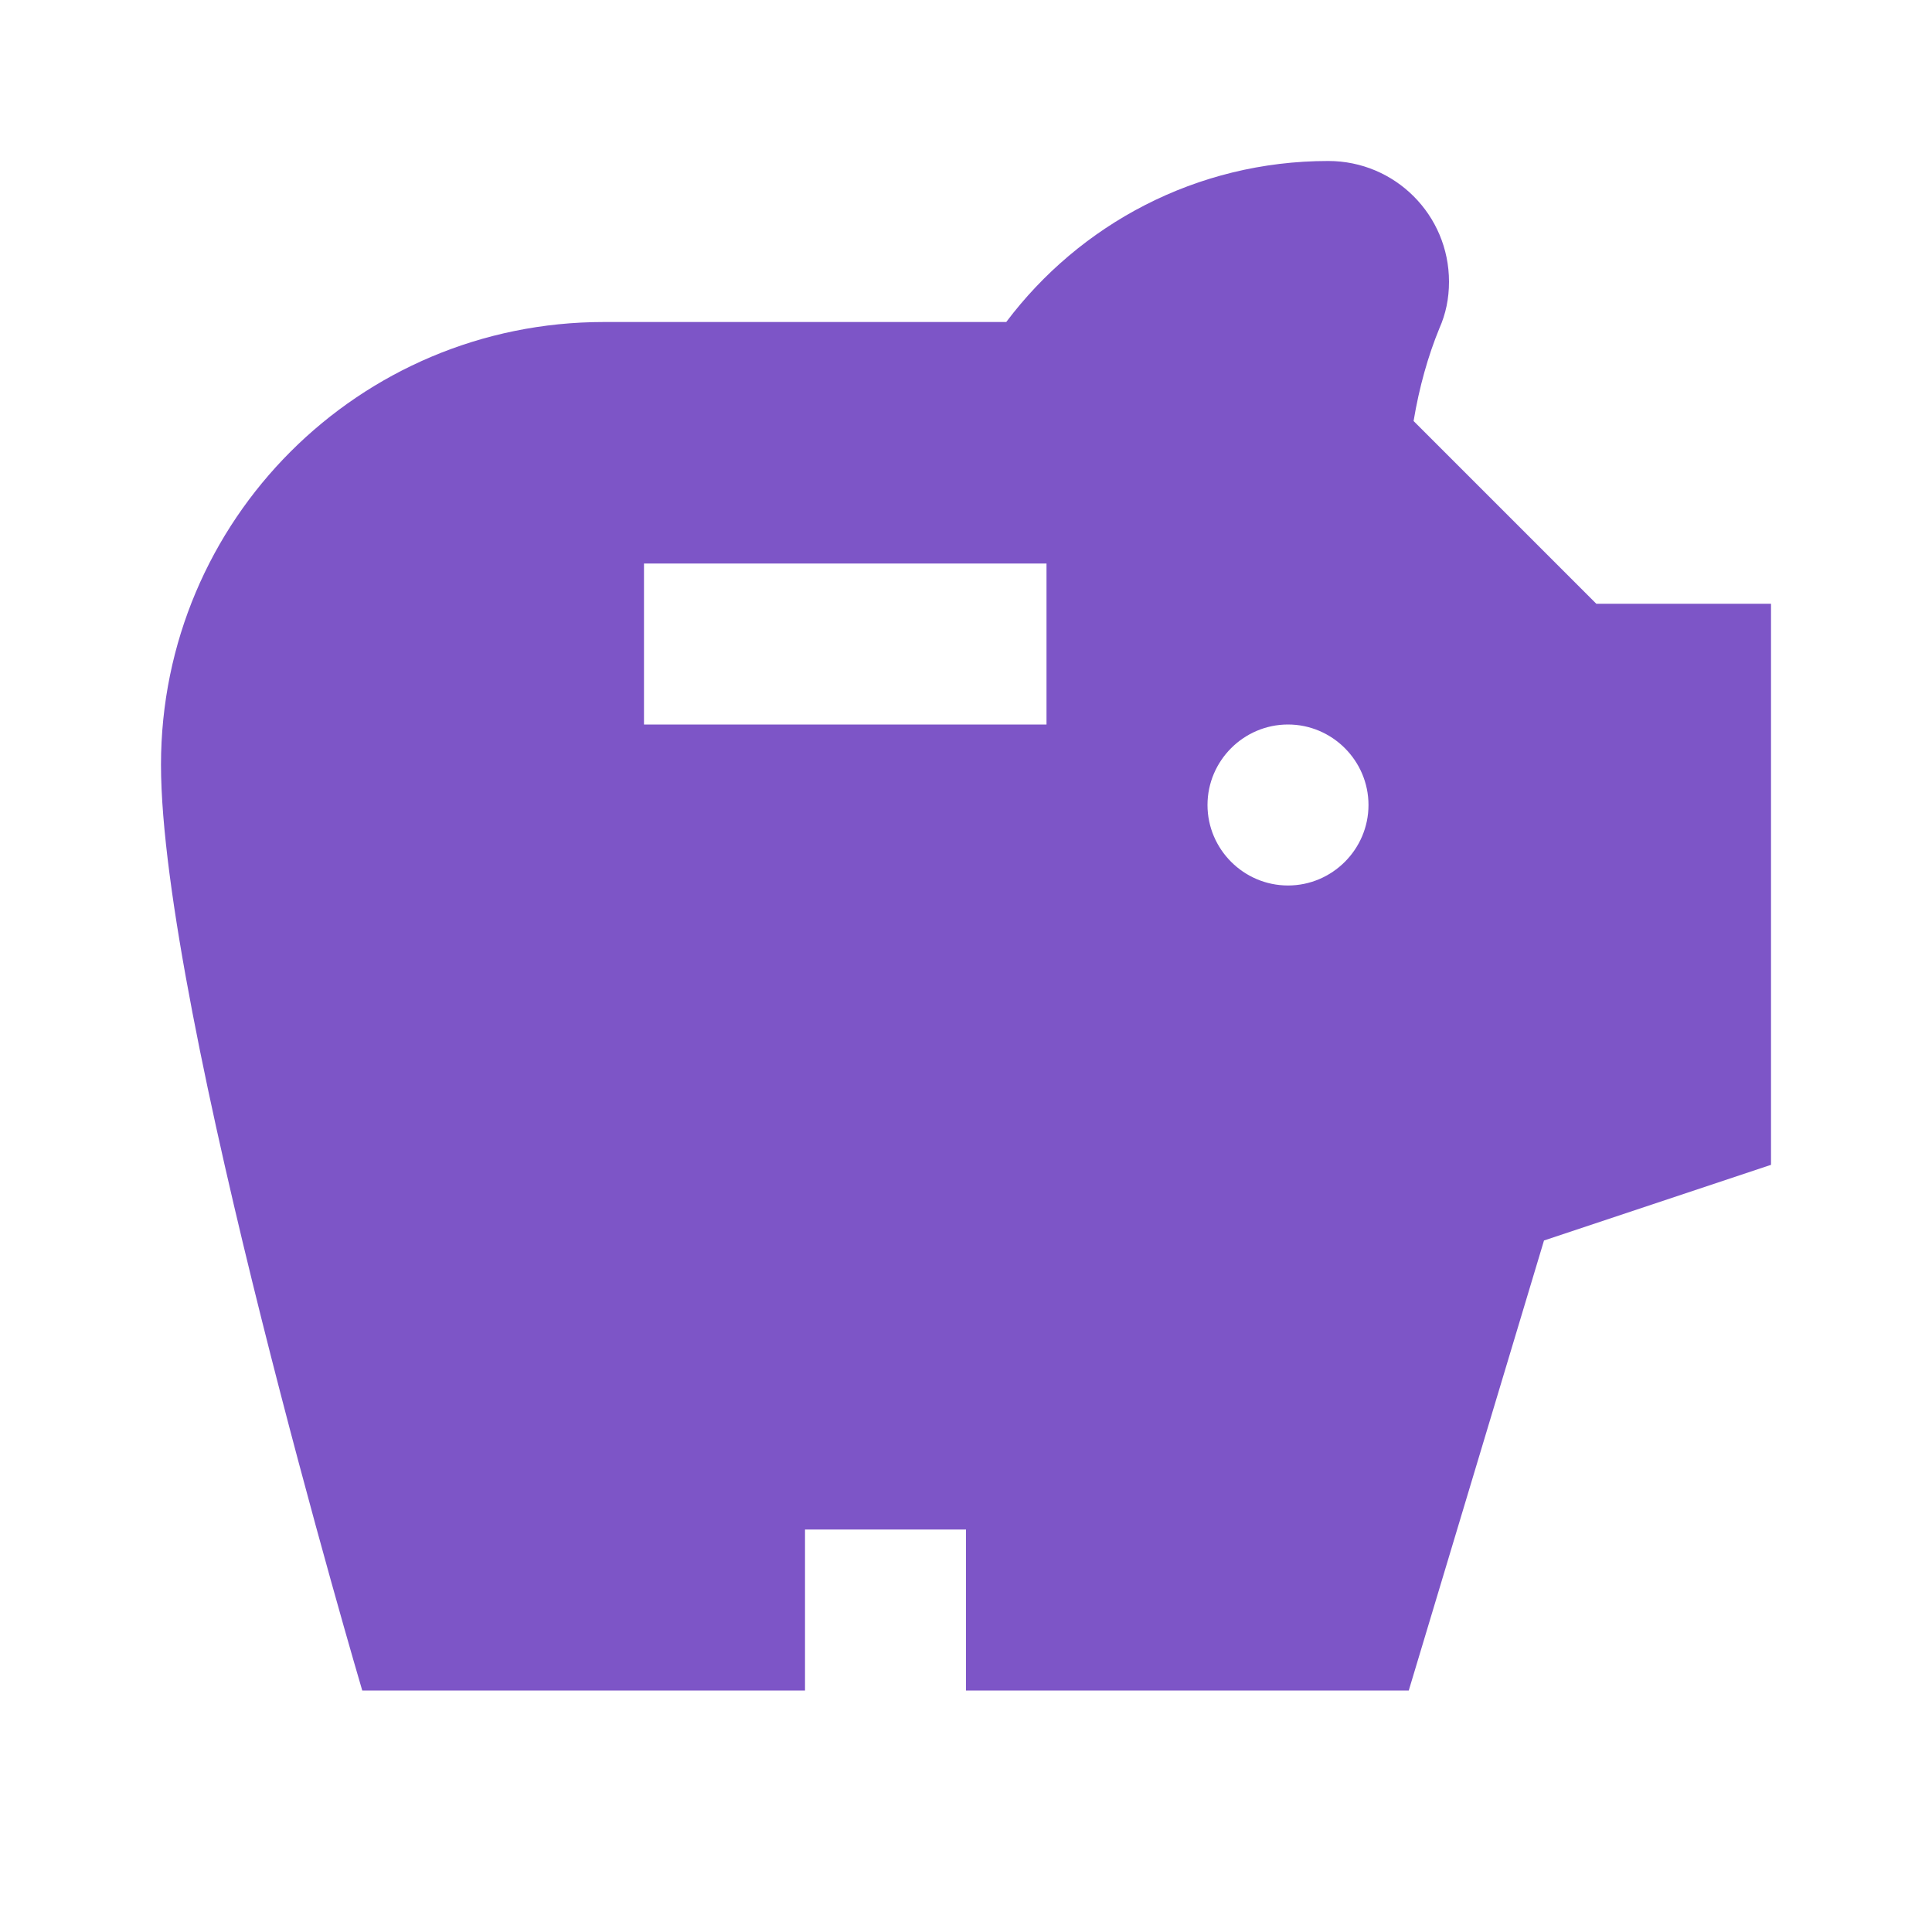 <svg width="64" height="64" viewBox="0 0 64 64" fill="none" xmlns="http://www.w3.org/2000/svg">
<path d="M52.88 20L46.827 13.947C47.013 12.827 47.307 11.787 47.68 10.88C47.893 10.4 48 9.893 48 9.333C48 7.12 46.213 5.333 44 5.333C39.627 5.333 35.76 7.44 33.333 10.667H20C11.893 10.667 5.333 17.227 5.333 25.333C5.333 33.44 12 56 12 56H26.667V50.667H32V56H46.667L51.147 41.093L58.667 38.587V20H52.88ZM34.667 24H21.333V18.667H34.667V24ZM42.667 29.333C41.2 29.333 40 28.133 40 26.667C40 25.2 41.2 24 42.667 24C44.133 24 45.333 25.2 45.333 26.667C45.333 28.133 44.133 29.333 42.667 29.333Z" fill="#7D55C7"/>
</svg>
